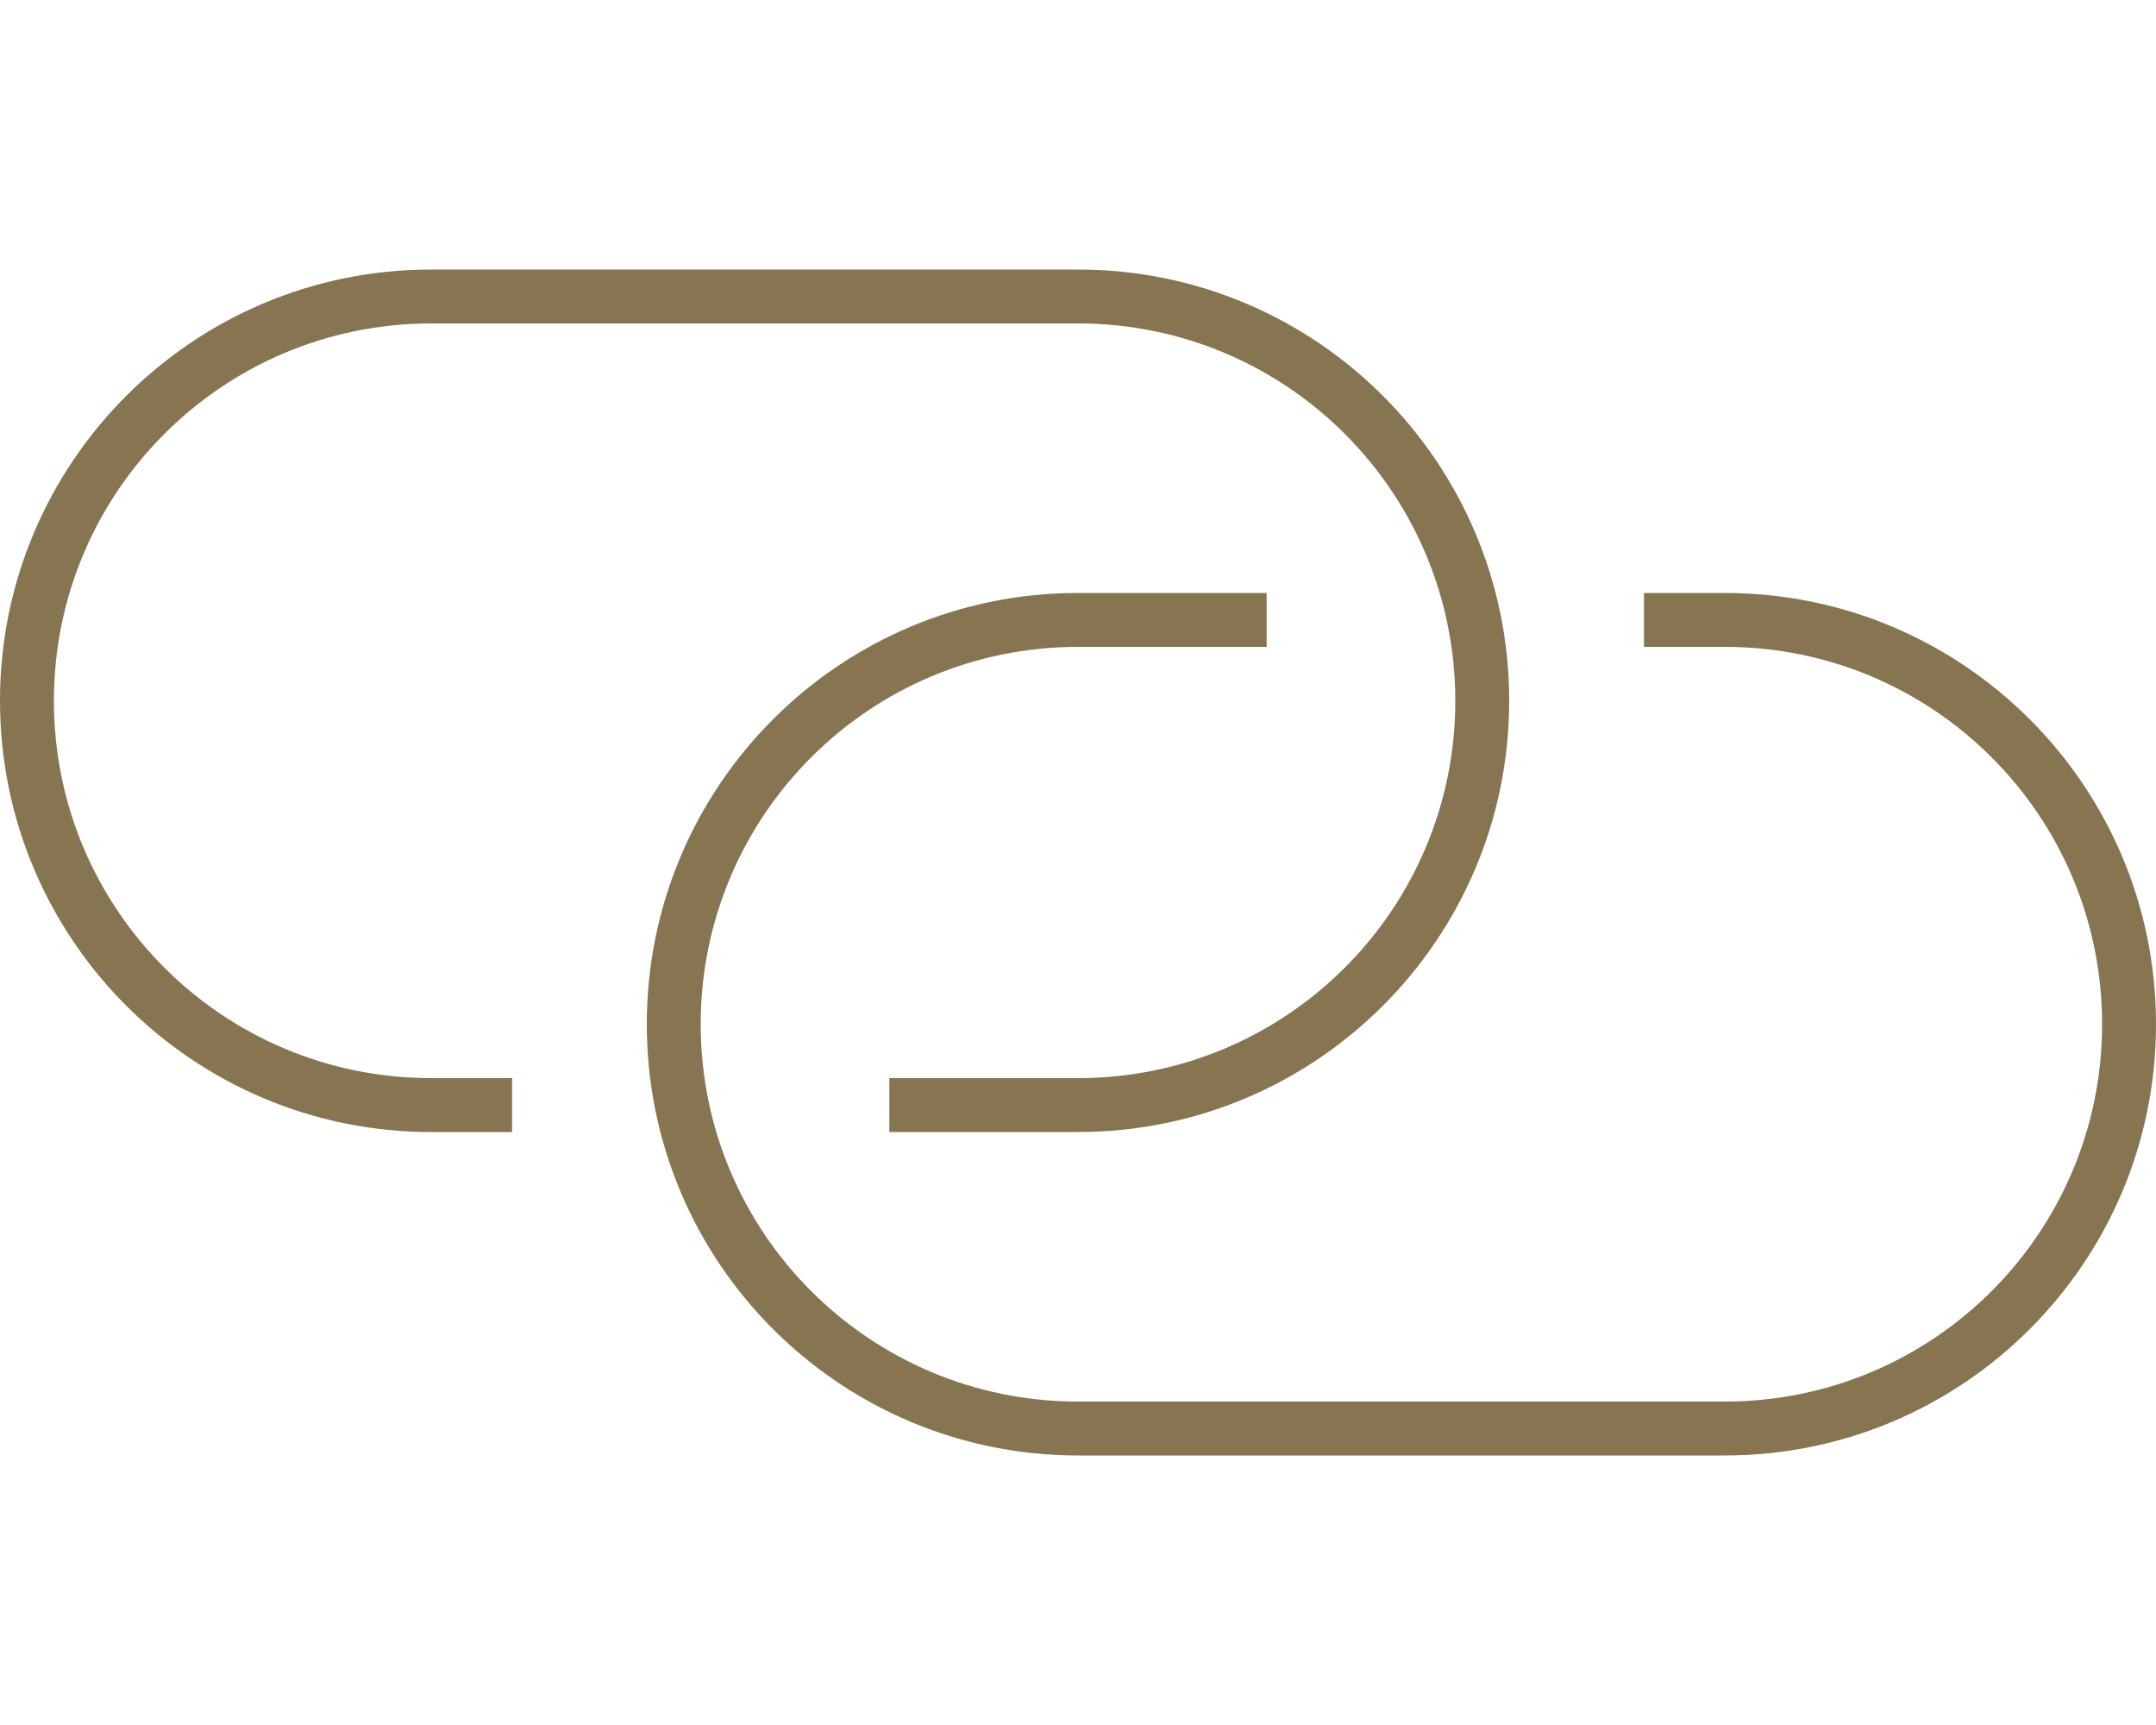 <svg width="45" height="36" viewBox="0 0 45 36" fill="none" xmlns="http://www.w3.org/2000/svg">
<g id="link-horizontal-sharp-thin 1">
<path id="Vector" d="M36 30.375C40.971 30.375 45 26.346 45 21.375C45 16.404 40.971 12.375 36 12.375H34.312V13.5H36C40.352 13.5 43.875 17.023 43.875 21.375C43.875 25.727 40.352 29.25 36 29.25H22.5C18.148 29.25 14.625 25.727 14.625 21.375C14.625 17.023 18.148 13.5 22.5 13.5H26.438V12.375H22.5C17.529 12.375 13.5 16.404 13.5 21.375C13.5 26.346 17.529 30.375 22.5 30.375H36ZM9 5.625C4.029 5.625 0 9.654 0 14.625C0 19.596 4.029 23.625 9 23.625H10.688V22.5H9C4.648 22.5 1.125 18.977 1.125 14.625C1.125 10.273 4.648 6.75 9 6.75H22.5C26.852 6.75 30.375 10.273 30.375 14.625C30.375 18.977 26.852 22.5 22.5 22.5H18.562V23.625H22.5C27.471 23.625 31.5 19.596 31.5 14.625C31.5 9.654 27.471 5.625 22.5 5.625H9Z" fill="#867550"/>
</g>
</svg>
